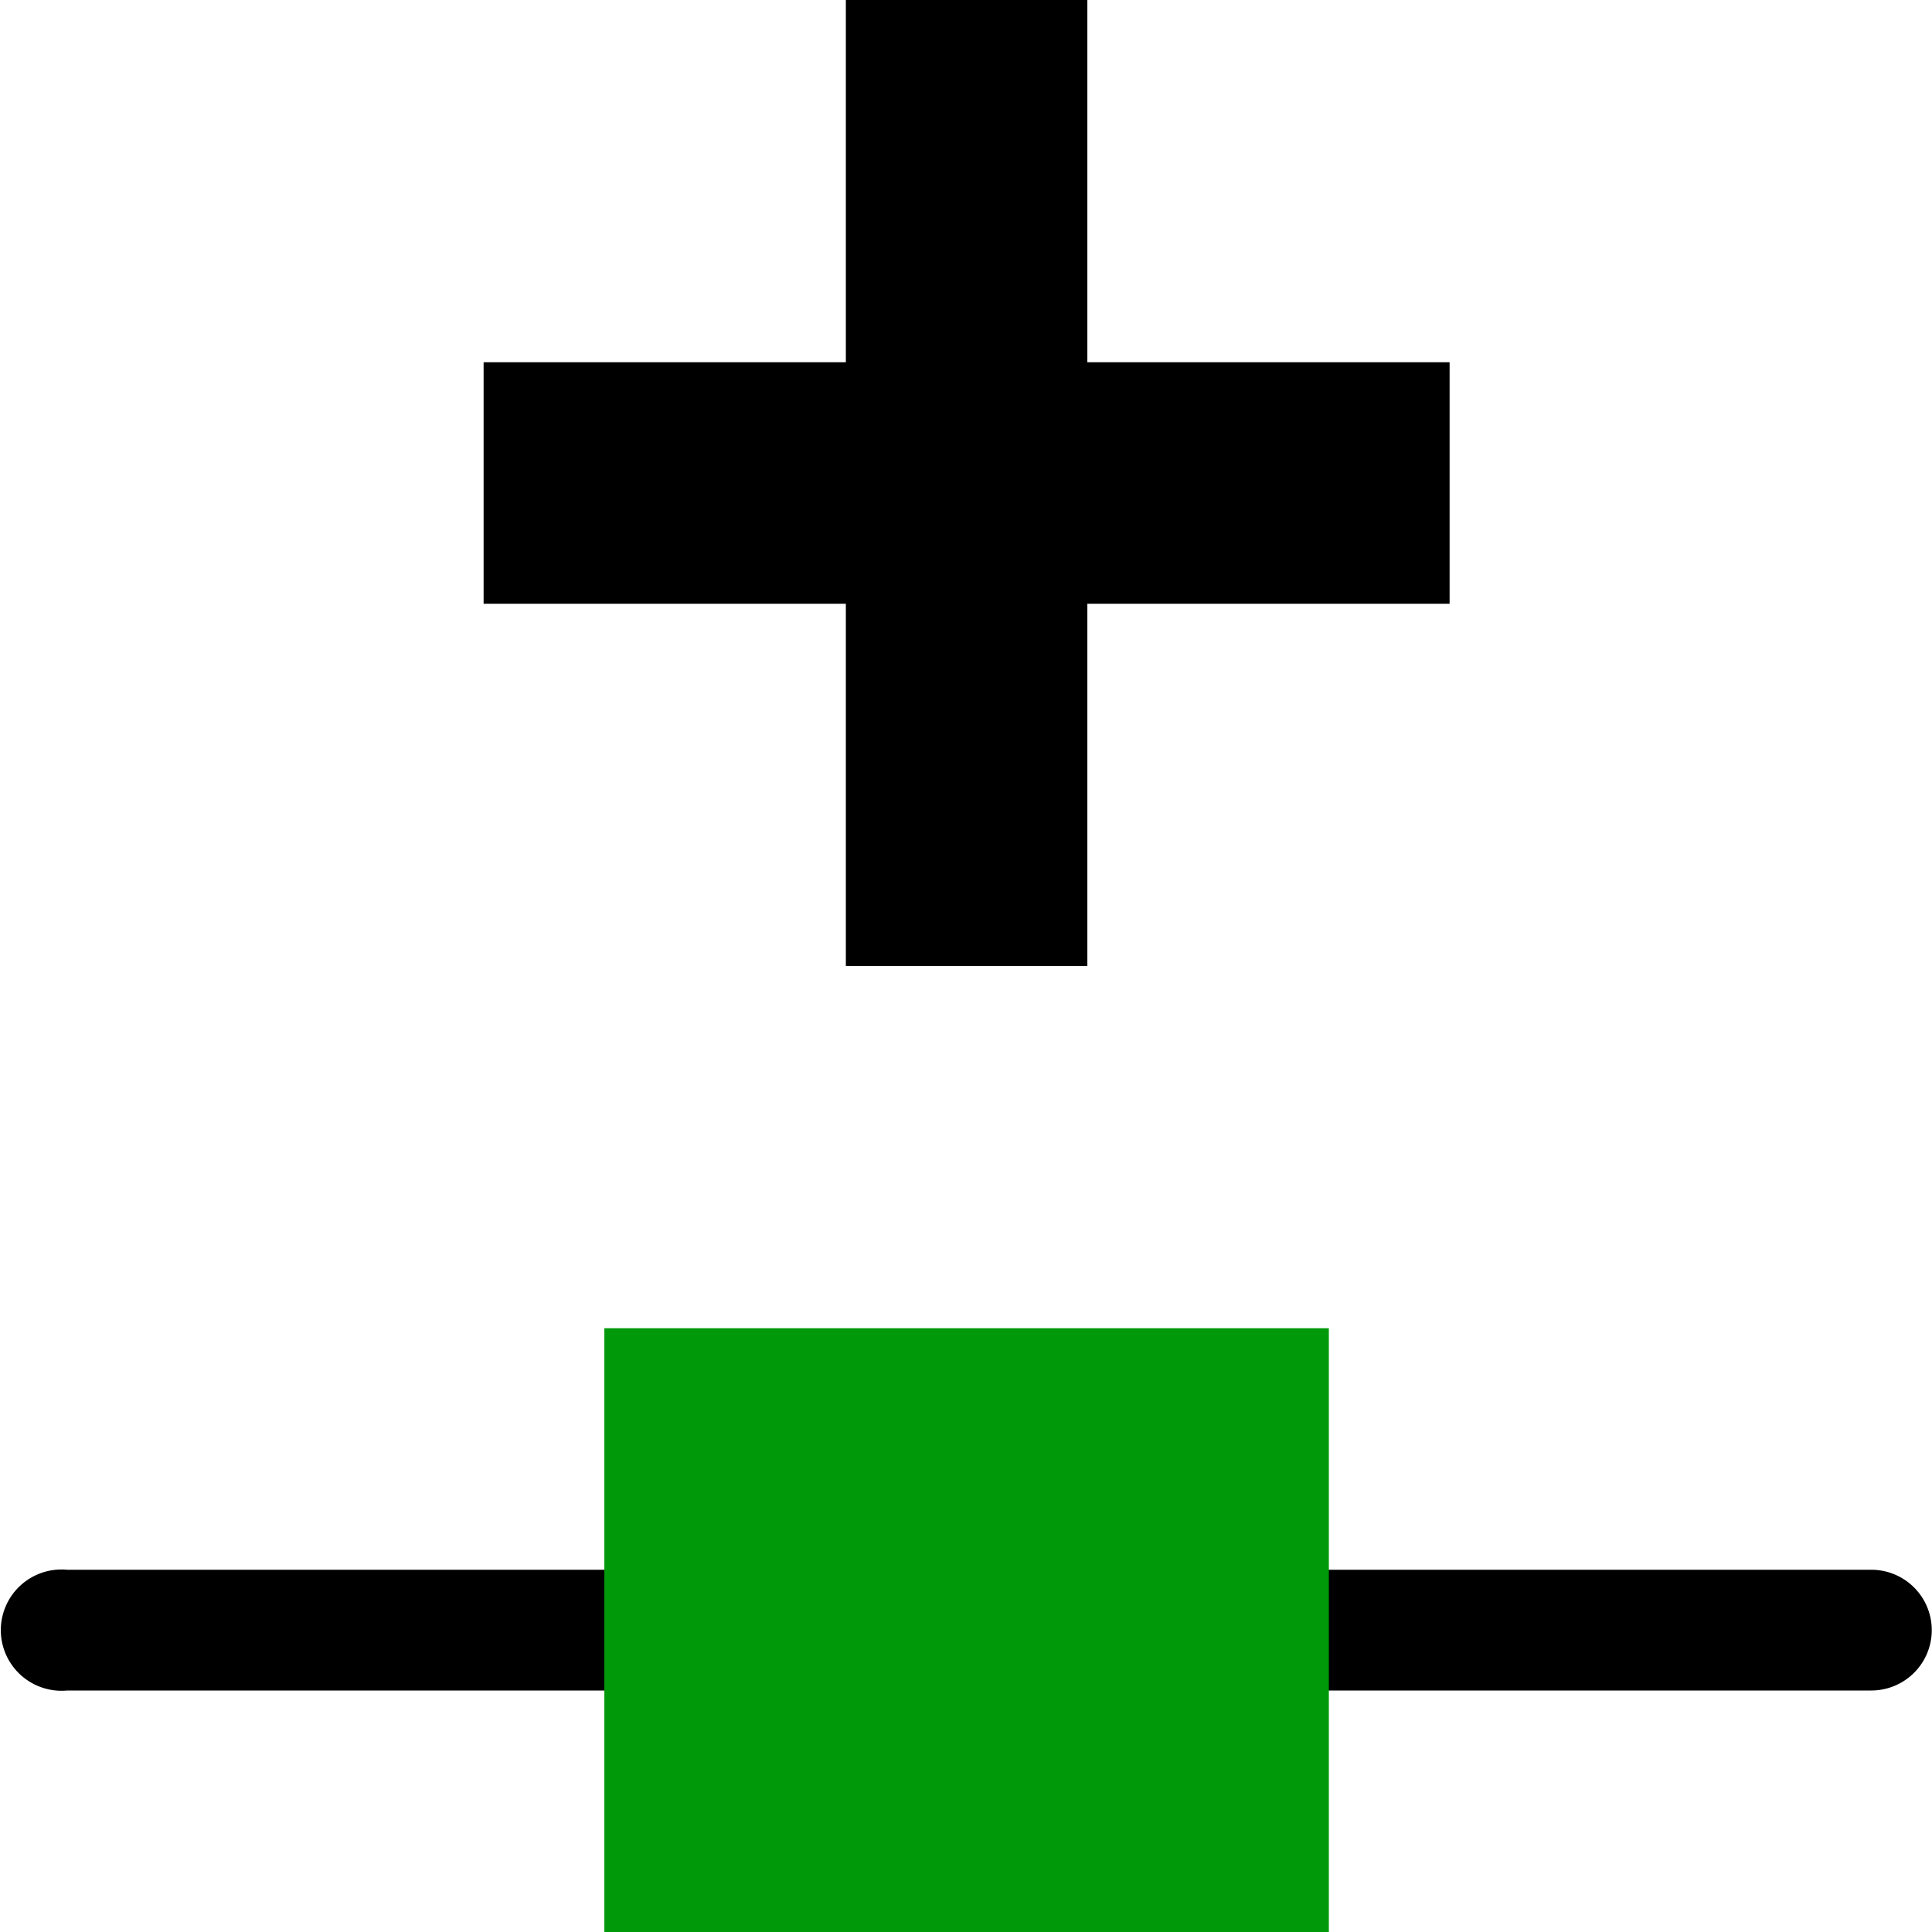 <?xml version="1.0" encoding="UTF-8" standalone="no"?>
<svg
   xmlns:dc="http://purl.org/dc/elements/1.1/"
   xmlns:cc="http://creativecommons.org/ns#"
   xmlns:rdf="http://www.w3.org/1999/02/22-rdf-syntax-ns#"
   xmlns:svg="http://www.w3.org/2000/svg"
   xmlns="http://www.w3.org/2000/svg"
   xmlns:sodipodi="http://sodipodi.sourceforge.net/DTD/sodipodi-0.dtd"
   xmlns:inkscape="http://www.inkscape.org/namespaces/inkscape"
   inkscape:version="1.0beta0 (1d85f8e, 2019-09-11)"
   sodipodi:docname="node-add-symbolic.svg"
   viewBox="0 0 16 16"
   height="16"
   width="16"
   id="svg1"
   version="1.1">
<style id="s0">
   .success { fill: #009909; }
   .warning { fill: #FF1990; }
   .error   { fill: #00AAFF; }
  </style>
  <style id="s2"> 
     @import '../../highlights.css'; 
  </style>
   
  <defs
     id="defs3747" />
  <sodipodi:namedview
     inkscape:document-rotation="0"
     inkscape:current-layer="node-add"
     inkscape:window-maximized="1"
     inkscape:window-y="-8"
     inkscape:window-x="54"
     inkscape:window-height="1177"
     inkscape:window-width="1858"
     inkscape:cy="3.1243683"
     inkscape:cx="3.4888904"
     inkscape:zoom="27.166187"
     showgrid="true"
     id="namedview"
     guidetolerance="10"
     gridtolerance="10"
     objecttolerance="10">
    <inkscape:grid
       id="grid"
       type="xygrid" />
  </sodipodi:namedview>
  <g
     id="node-add"
     inkscape:label="00162"
     transform="matrix(1,0,0,1,-377.995,-558.362)">
    <path
       style="opacity:0;fill:none"
       d="m 378,558.362 h 16 v 16 h -16 z"
       id="rect10573"
       inkscape:connector-curvature="0" />
    <path
       style="opacity:1"
       d="m 378.458,571.362 a 0.503,0.502 0 1 0 0.094,1 h 14.94 a 0.501,0.5 0 1 0 0,-1 h -14.94 a 0.501,0.5 0 0 0 -0.094,0 z"
       id="path10583"
       inkscape:connector-curvature="0" />
    <path
       class="success"
       style="opacity:1"
       d="m 383,569.362 h 6 v 5 h -6 z"
       id="rect10585"
       inkscape:connector-curvature="0" />
    <path
       inkscape:connector-curvature="0"
       id="path10587"
       d="m 385,558.362 h 2 v 3 h 3 v 2 h -3 v 3 h -2 v -3 h -3 v -2 h 3 z"
       style="opacity:1" />
  </g>
</svg>
